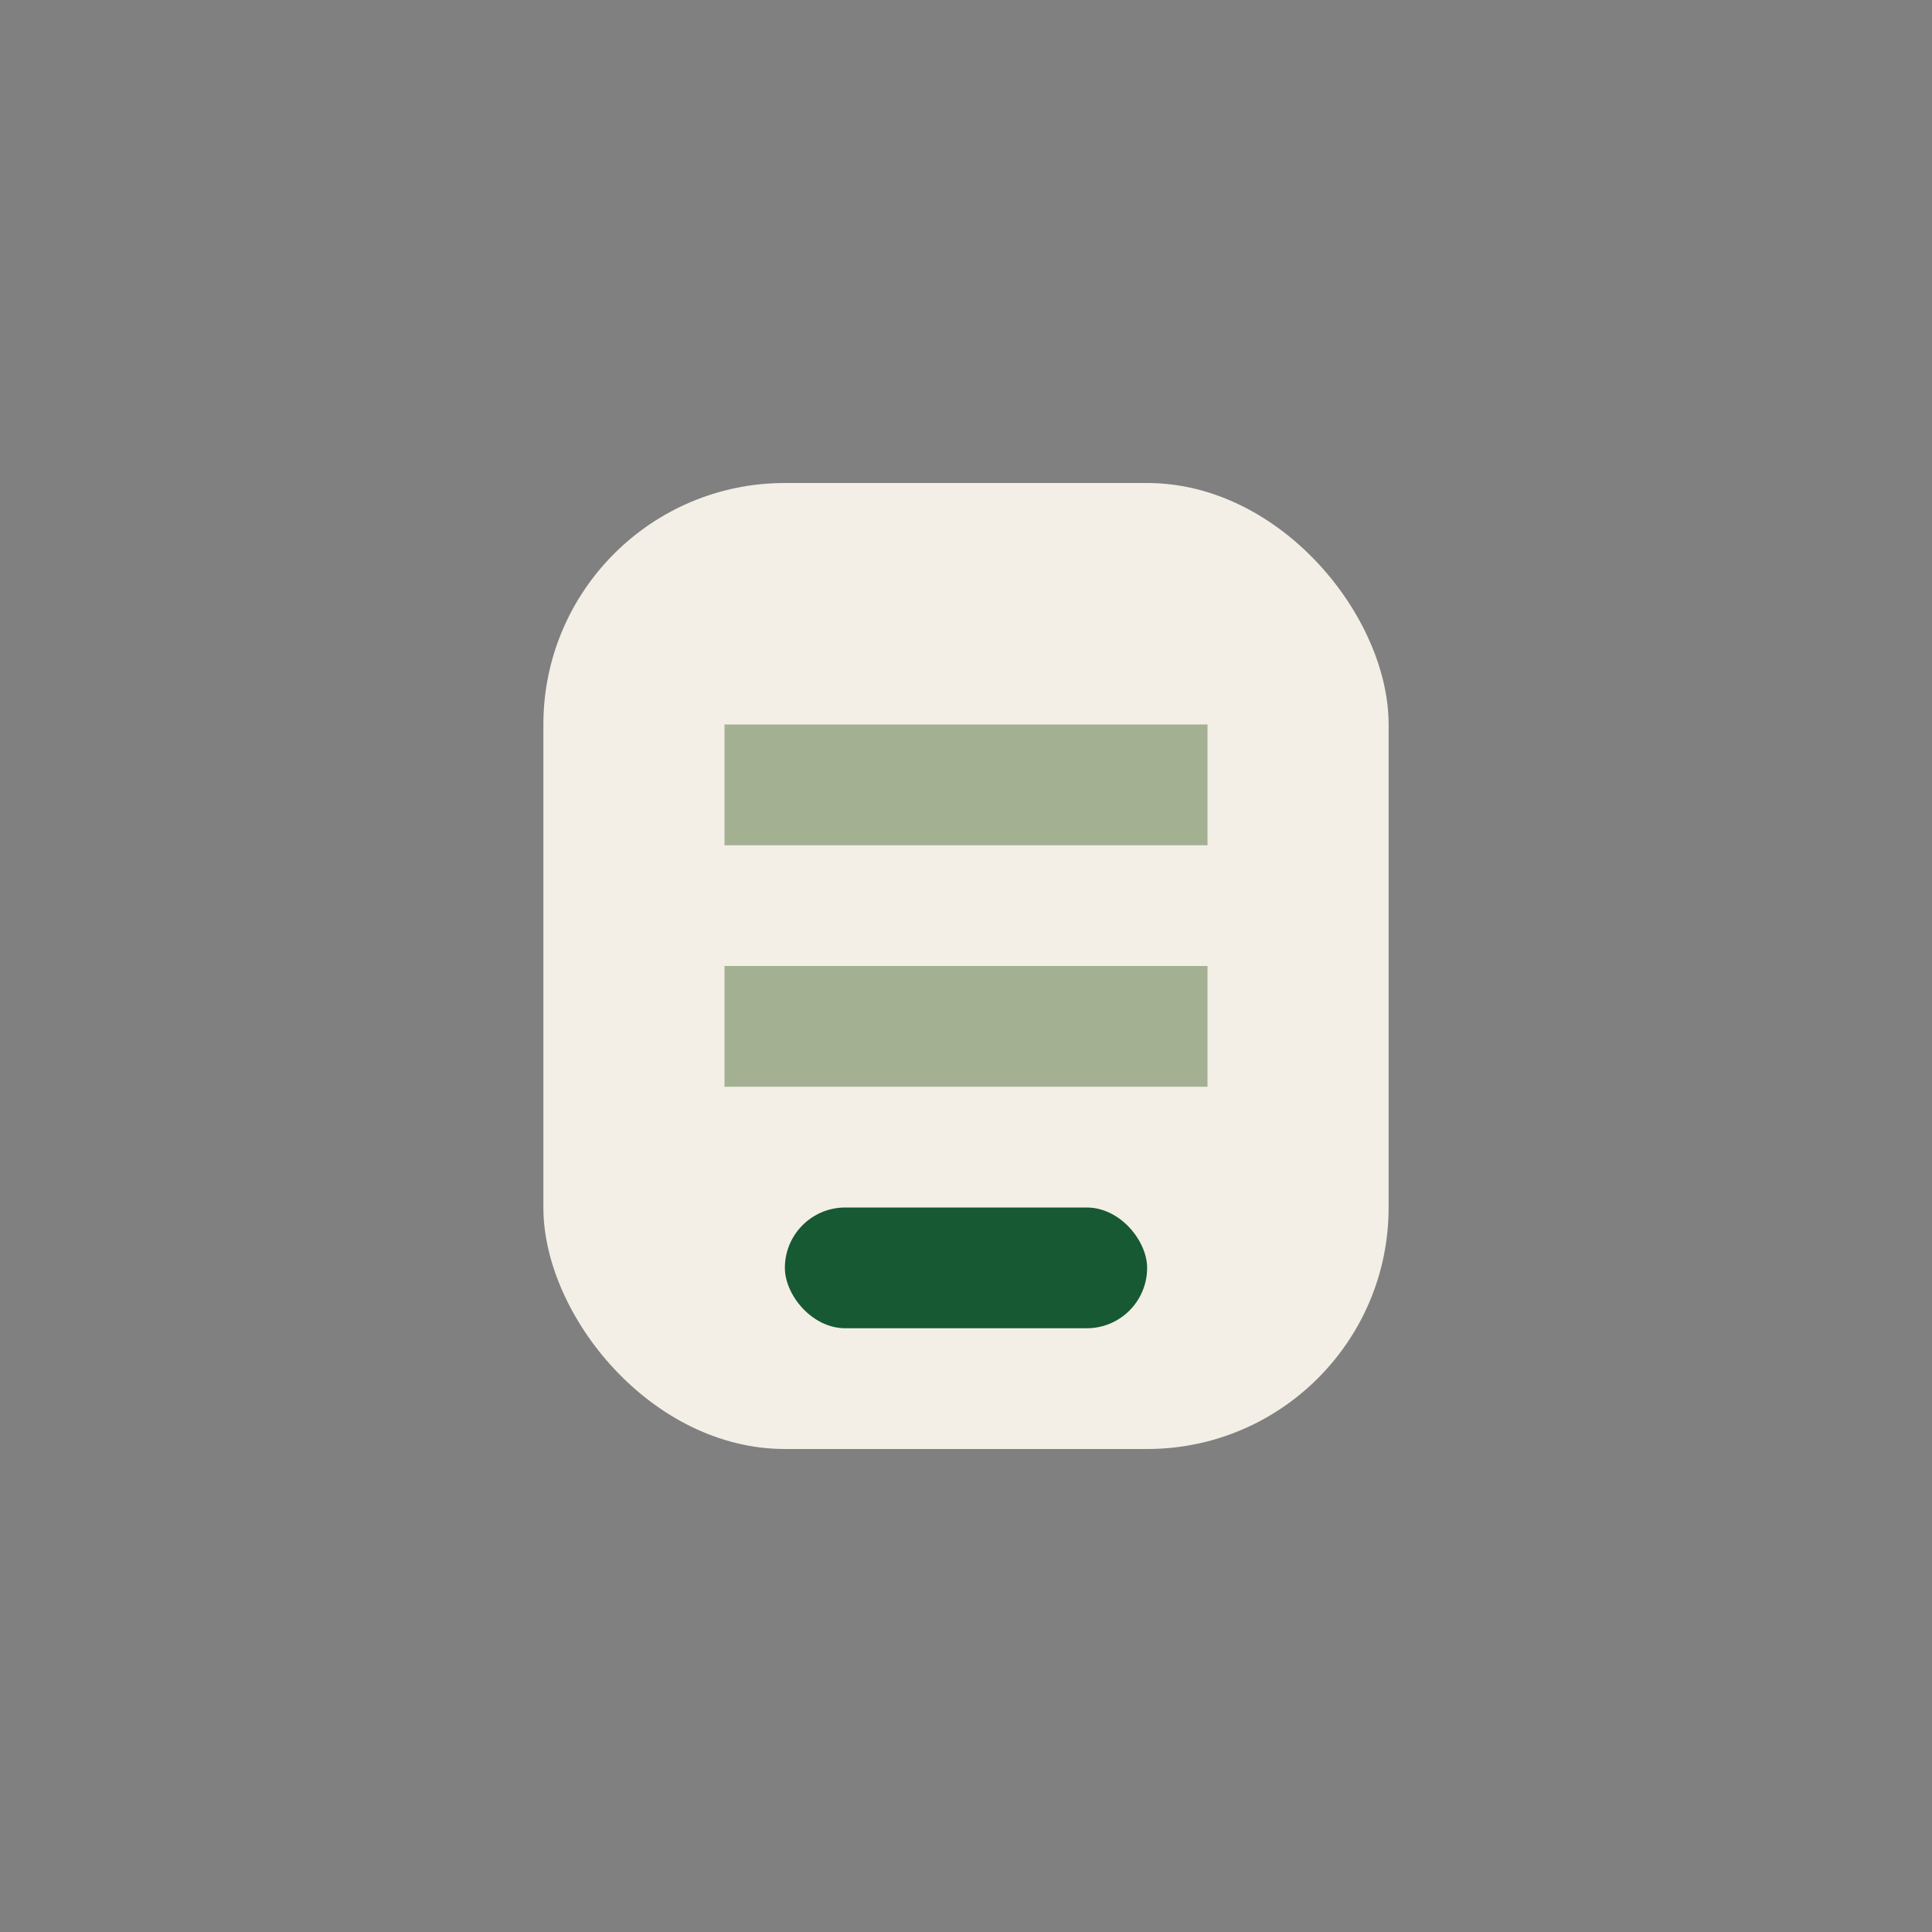 <?xml version="1.0" encoding="UTF-8"?>
<svg xmlns="http://www.w3.org/2000/svg" width="32" height="32" viewBox="0 0 32 32"><rect x="0" y="0" width="32" height="32" fill="#808080" stroke="none"/><rect x="9" y="8" width="14" height="16" rx="4" fill="#F3EFE6"/><path d="M12 13h8M12 17h8" stroke="#A3B092" stroke-width="2"/><rect x="13" y="20" width="6" height="2" rx="1" fill="#175932"/></svg>